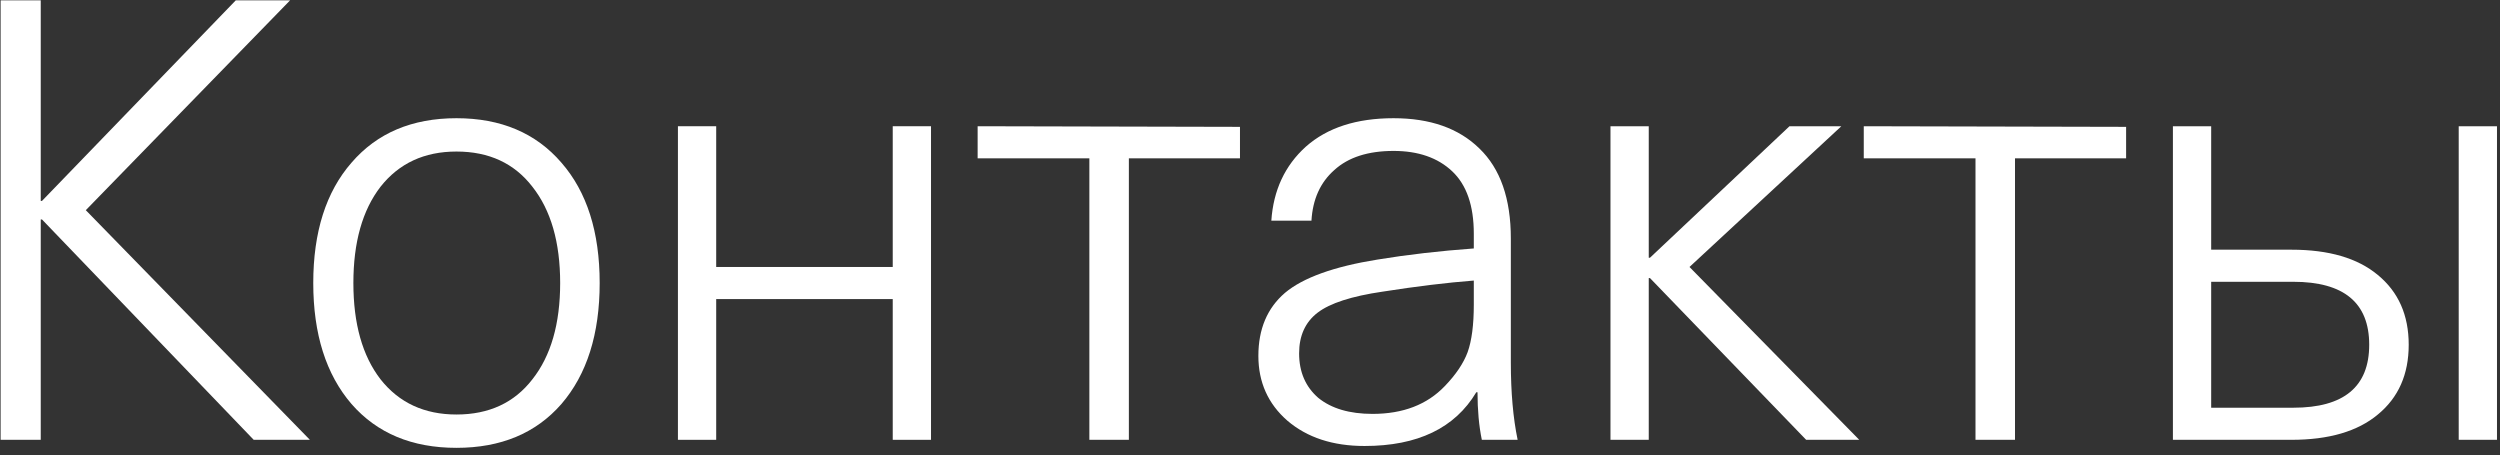 <?xml version="1.0" encoding="UTF-8"?> <svg xmlns="http://www.w3.org/2000/svg" width="324" height="59" viewBox="0 0 324 59" fill="none"><rect x="0" y="0" width="324" height="59" fill="#333333" stroke="none"/> <path d="M37.6 0.04L11.12 27.24L40.16 57H32.88L5.44 28.44H5.28V57H0.08V0.04H5.28V26.04H5.44L30.56 0.04H37.6Z" fill="white"></path> <path d="M45.558 21.08C48.865 17.24 53.398 15.32 59.158 15.32C64.918 15.32 69.451 17.24 72.758 21.08C76.065 24.867 77.718 30.067 77.718 36.68C77.718 43.293 76.065 48.52 72.758 52.36C69.451 56.147 64.918 58.04 59.158 58.04C53.398 58.04 48.865 56.147 45.558 52.36C42.252 48.52 40.598 43.293 40.598 36.68C40.598 30.067 42.252 24.867 45.558 21.08ZM59.158 19.64C54.998 19.64 51.718 21.16 49.318 24.2C46.971 27.24 45.798 31.4 45.798 36.68C45.798 41.96 46.971 46.12 49.318 49.16C51.718 52.2 54.998 53.72 59.158 53.72C63.371 53.72 66.651 52.2 68.998 49.16C71.398 46.12 72.598 41.96 72.598 36.68C72.598 31.4 71.398 27.24 68.998 24.2C66.651 21.16 63.371 19.64 59.158 19.64Z" fill="white"></path> <path d="M120.659 16.36V57H115.699V38.76H92.819V57H87.859V16.36H92.819V34.6H115.699V16.36H120.659Z" fill="white"></path> <path d="M160.701 16.44V20.52H146.301V57H141.181V20.52H126.701V16.36L160.701 16.44Z" fill="white"></path> <path d="M180.605 15.32C185.352 15.32 189.058 16.627 191.725 19.24C194.445 21.853 195.805 25.747 195.805 30.92V47C195.805 50.84 196.098 54.173 196.685 57H192.045C191.672 55.187 191.485 53.133 191.485 50.84H191.325C188.552 55.48 183.725 57.8 176.845 57.8C172.738 57.8 169.405 56.707 166.845 54.52C164.338 52.333 163.085 49.533 163.085 46.12C163.085 42.653 164.232 39.933 166.525 37.96C168.872 35.987 172.872 34.547 178.525 33.64C182.418 33 186.578 32.52 191.005 32.2V30.28C191.005 26.653 190.072 23.96 188.205 22.2C186.338 20.44 183.805 19.56 180.605 19.56C177.298 19.56 174.738 20.387 172.925 22.04C171.112 23.64 170.125 25.827 169.965 28.6H164.765C165.032 24.653 166.525 21.453 169.245 19C172.018 16.547 175.805 15.32 180.605 15.32ZM191.005 39.48V36.36C187.538 36.627 183.592 37.107 179.165 37.8C175.165 38.387 172.365 39.293 170.765 40.52C169.165 41.747 168.365 43.507 168.365 45.8C168.365 48.2 169.192 50.12 170.845 51.56C172.552 52.947 174.898 53.64 177.885 53.64C181.832 53.64 184.952 52.44 187.245 50.04C188.685 48.547 189.672 47.08 190.205 45.64C190.738 44.147 191.005 42.093 191.005 39.48Z" fill="white"></path> <path d="M218.958 34.6L240.958 57H234.078L213.838 36.04H213.678V57H208.718V16.36H213.678V33.4H213.838L231.918 16.36H238.638L218.958 34.6Z" fill="white"></path> <path d="M275.544 16.44V20.52H261.144V57H256.024V20.52H241.544V16.36L275.544 16.44Z" fill="white"></path> <path d="M286.569 16.36V32.36H296.969C301.822 32.36 305.555 33.453 308.169 35.64C310.835 37.827 312.169 40.84 312.169 44.68C312.169 48.52 310.835 51.533 308.169 53.72C305.555 55.907 301.822 57 296.969 57H281.609V16.36H286.569ZM297.209 36.52H286.569V52.84H297.209C303.769 52.84 307.049 50.12 307.049 44.68C307.049 39.24 303.769 36.52 297.209 36.52ZM323.609 16.36V57H318.649V16.36H323.609Z" fill="white"></path> </svg> 